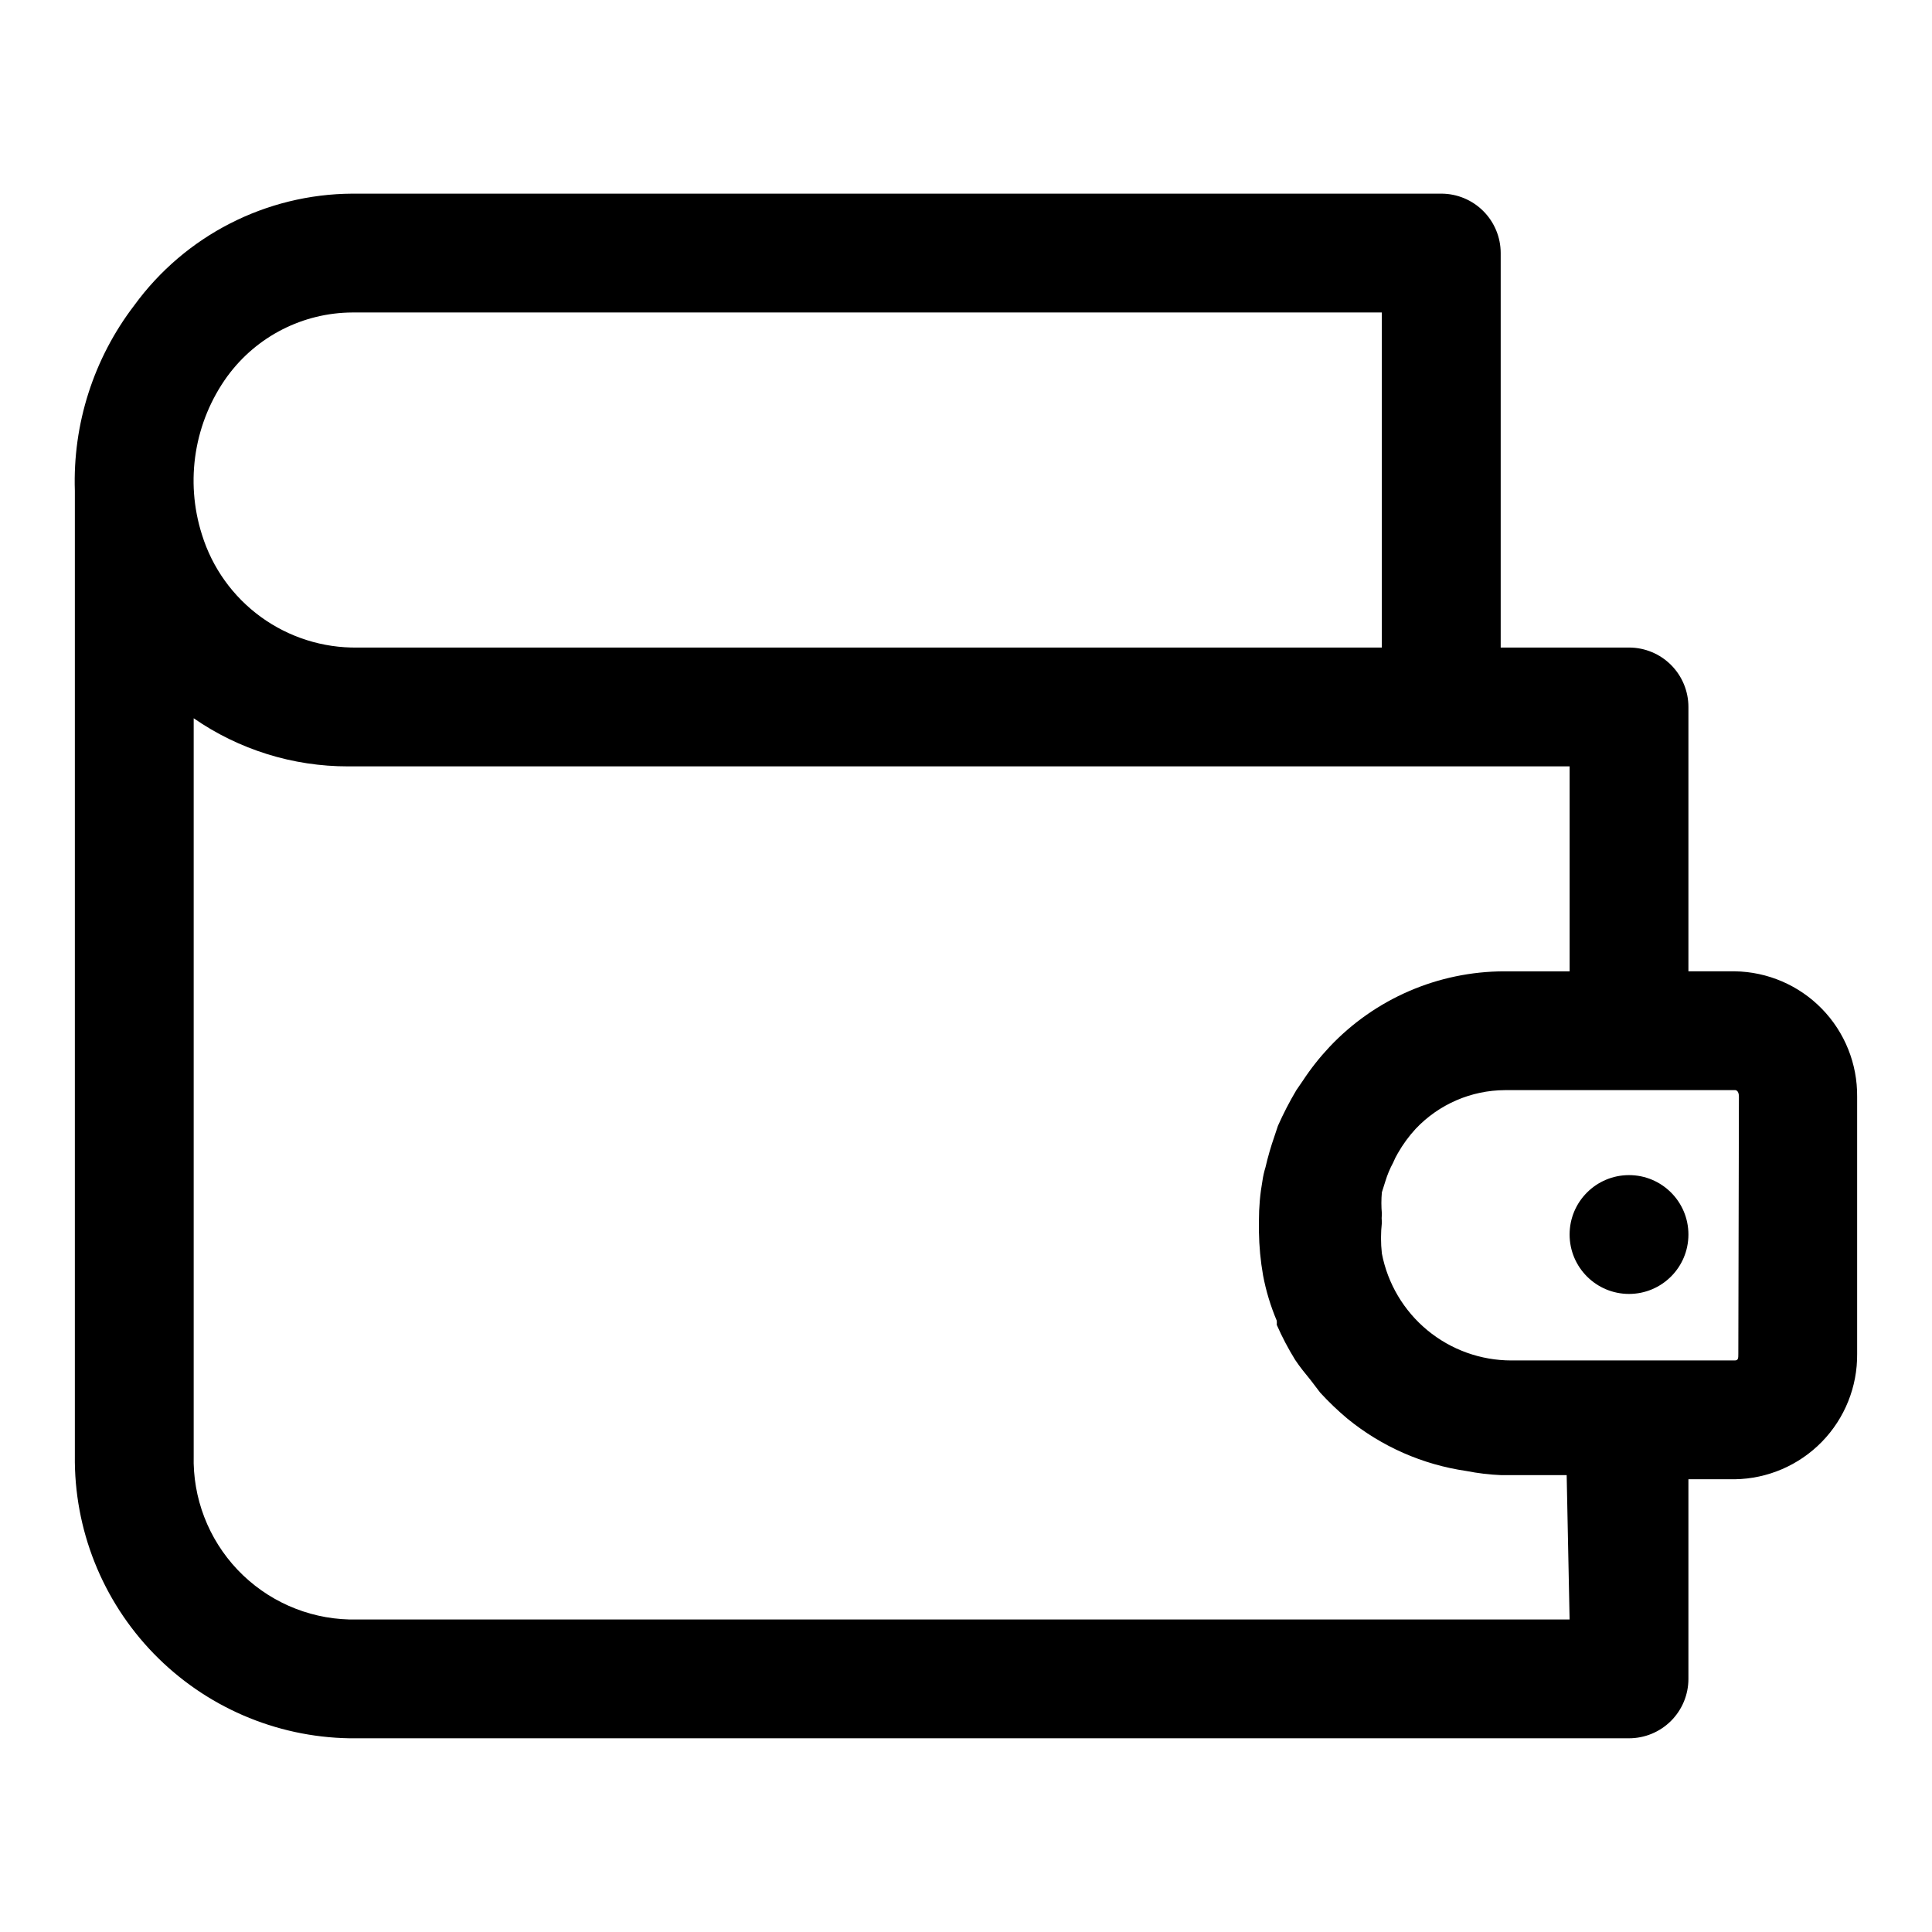 <?xml version="1.0" encoding="UTF-8"?>
<!-- The Best Svg Icon site in the world: iconSvg.co, Visit us! https://iconsvg.co -->
<svg fill="#000000" width="800px" height="800px" version="1.1" viewBox="144 144 512 512" xmlns="http://www.w3.org/2000/svg">
 <g>
  <path d="m603.73 401.41h-12.281v-70.059c0-4.176-1.656-8.18-4.609-11.133-2.953-2.953-6.957-4.613-11.133-4.613h-34.008v-104.54c0-4.176-1.66-8.18-4.613-11.133-2.949-2.953-6.957-4.613-11.133-4.613h-288.59c-22.871 0.125-44.32 11.113-57.781 29.602-10.766 14.062-16.328 31.418-15.746 49.121v255.68c-0.25 19.57 7.262 38.445 20.895 52.492 13.633 14.043 32.273 22.117 51.844 22.449h339.13c4.176 0 8.18-1.66 11.133-4.613 2.953-2.953 4.609-6.957 4.609-11.133v-52.898h12.281c8.699-0.125 16.996-3.691 23.074-9.914 6.078-6.227 9.441-14.605 9.359-23.305v-68.172c0.082-8.703-3.281-17.082-9.359-23.305-6.078-6.227-14.375-9.793-23.074-9.918zm-399.43-157.75c7.731-10.535 19.996-16.785 33.062-16.848h272.84v88.797h-271.43c-9.188 0.141-18.168-2.699-25.605-8.09-7.438-5.394-12.926-13.051-15.645-21.824-4.547-14.289-2.035-29.891 6.769-42.035zm355.66 329.52h-323.38c-11.234-0.289-21.891-5.031-29.629-13.18-7.734-8.152-11.914-19.043-11.621-30.273v-195.38c12.023 8.328 26.309 12.777 40.938 12.75h323.7v54.316h-17.32 0.004c-17.523 0.023-34.262 7.254-46.289 19.996-2.617 2.781-4.988 5.781-7.086 8.973l-1.73 2.519c-1.812 3.051-3.441 6.203-4.879 9.449l-0.945 2.832c-0.934 2.684-1.723 5.418-2.363 8.188-0.352 1.133-0.617 2.289-0.785 3.465-0.637 3.531-0.949 7.113-0.945 10.703v1.102 1.73 0.004c0.055 3.906 0.422 7.801 1.102 11.648 0.777 4.109 1.992 8.117 3.621 11.969 0.031 0.363 0.031 0.734 0 1.102 1.406 3.207 3.039 6.309 4.879 9.289 1.258 1.891 2.676 3.621 4.094 5.352l2.519 3.305c2.258 2.469 4.68 4.785 7.242 6.93 9.047 7.387 19.93 12.176 31.488 13.855 3.062 0.605 6.168 0.977 9.289 1.102h17.32zm44.715-70.375c0 1.102 0 1.73-0.945 1.73h-59.199c-8.121 0-15.988-2.828-22.254-8-6.262-5.172-10.531-12.363-12.066-20.34-0.305-2.719-0.305-5.465 0-8.188-0.078-0.785-0.078-1.574 0-2.359-0.172-1.887-0.172-3.785 0-5.668l0.945-2.992c0.516-1.691 1.203-3.324 2.047-4.883 0.355-0.867 0.777-1.711 1.258-2.516 1.328-2.324 2.91-4.488 4.723-6.457 6.148-6.492 14.68-10.188 23.617-10.234h61.086s0.945 0 0.945 1.73z"/>
  <path d="m591.45 471.16c0 8.695-7.047 15.746-15.742 15.746s-15.746-7.051-15.746-15.746c0-8.695 7.051-15.742 15.746-15.742s15.742 7.047 15.742 15.742"/>
 </g>
</svg>